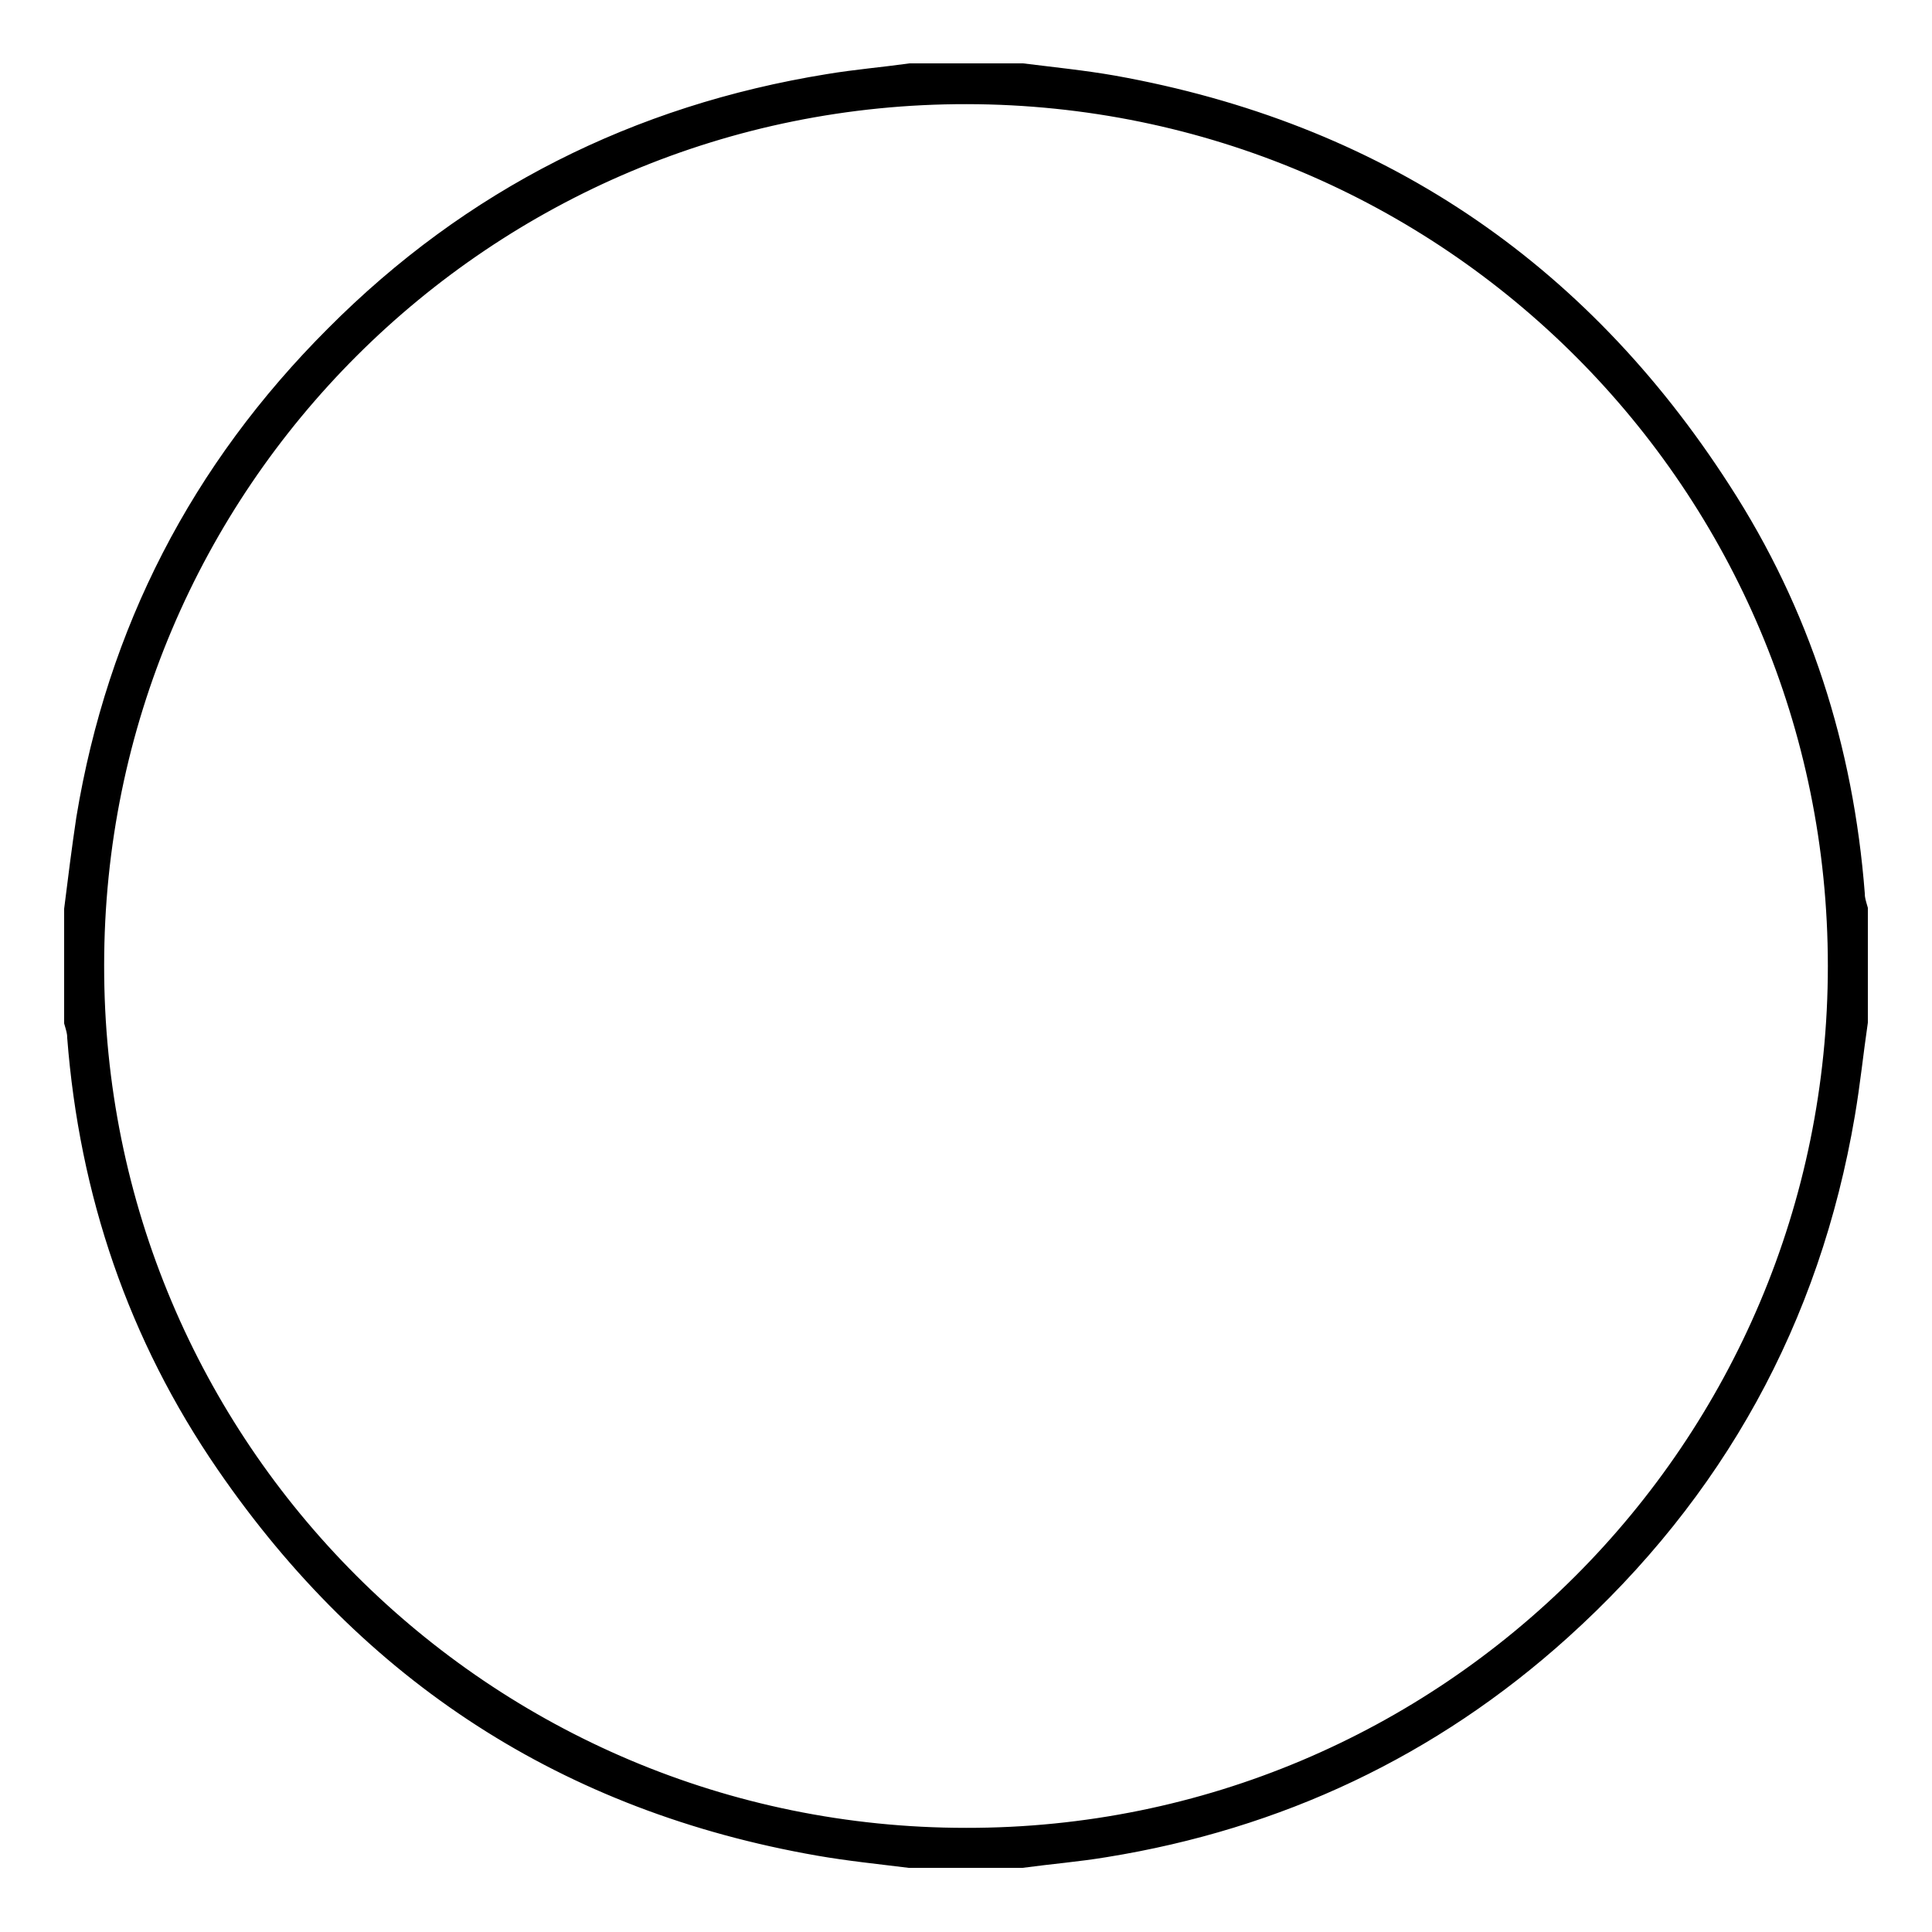 <?xml version="1.0" encoding="utf-8"?>
<!-- Svg Vector Icons : http://www.onlinewebfonts.com/icon -->
<!DOCTYPE svg PUBLIC "-//W3C//DTD SVG 1.1//EN" "http://www.w3.org/Graphics/SVG/1.1/DTD/svg11.dtd">
<svg version="1.1" xmlns="http://www.w3.org/2000/svg" xmlns:xlink="http://www.w3.org/1999/xlink" x="0px" y="0px" viewBox="0 0 256 256" enable-background="new 0 0 256 256" xml:space="preserve">
<g><g><path stroke-width="3" fill-opacity="0" stroke="#000000"  d="M246,135.4c-0.6,4.1-1,8.1-1.7,12.2c-4.6,27.1-17.2,49.9-37.6,68.3c-17.2,15.5-37.4,25-60.3,28.7c-3.6,0.6-7.3,0.9-11,1.4c-5,0-9.9,0-14.9,0c-4-0.5-8-0.9-12-1.6c-33.2-5.8-59.3-22.7-78.4-50.5c-11.7-17-18.1-35.9-19.7-56.5c0-0.7-0.2-1.3-0.4-2c0-5,0-9.9,0-14.9c0.5-4,1-8,1.6-12c4.1-24.8,15.1-46.1,32.9-63.9c18.1-18.2,40-29.2,65.3-33.3c3.6-0.6,7.2-0.9,10.8-1.4c5,0,9.9,0,14.9,0c4,0.5,8,0.9,12,1.6c34.6,6.2,61.4,24.1,80.4,53.6c10.5,16.2,16.2,34.1,17.7,53.4c0,0.7,0.2,1.3,0.4,2C246,125.5,246,130.5,246,135.4z M243.7,128c0-63.9-51.6-115.6-115.6-115.7C64.2,12.2,12.3,63.9,12.3,127.9c-0.1,64,51.7,115.8,115.7,115.8C191.9,243.8,243.7,192,243.7,128z"/></g></g>
</svg>